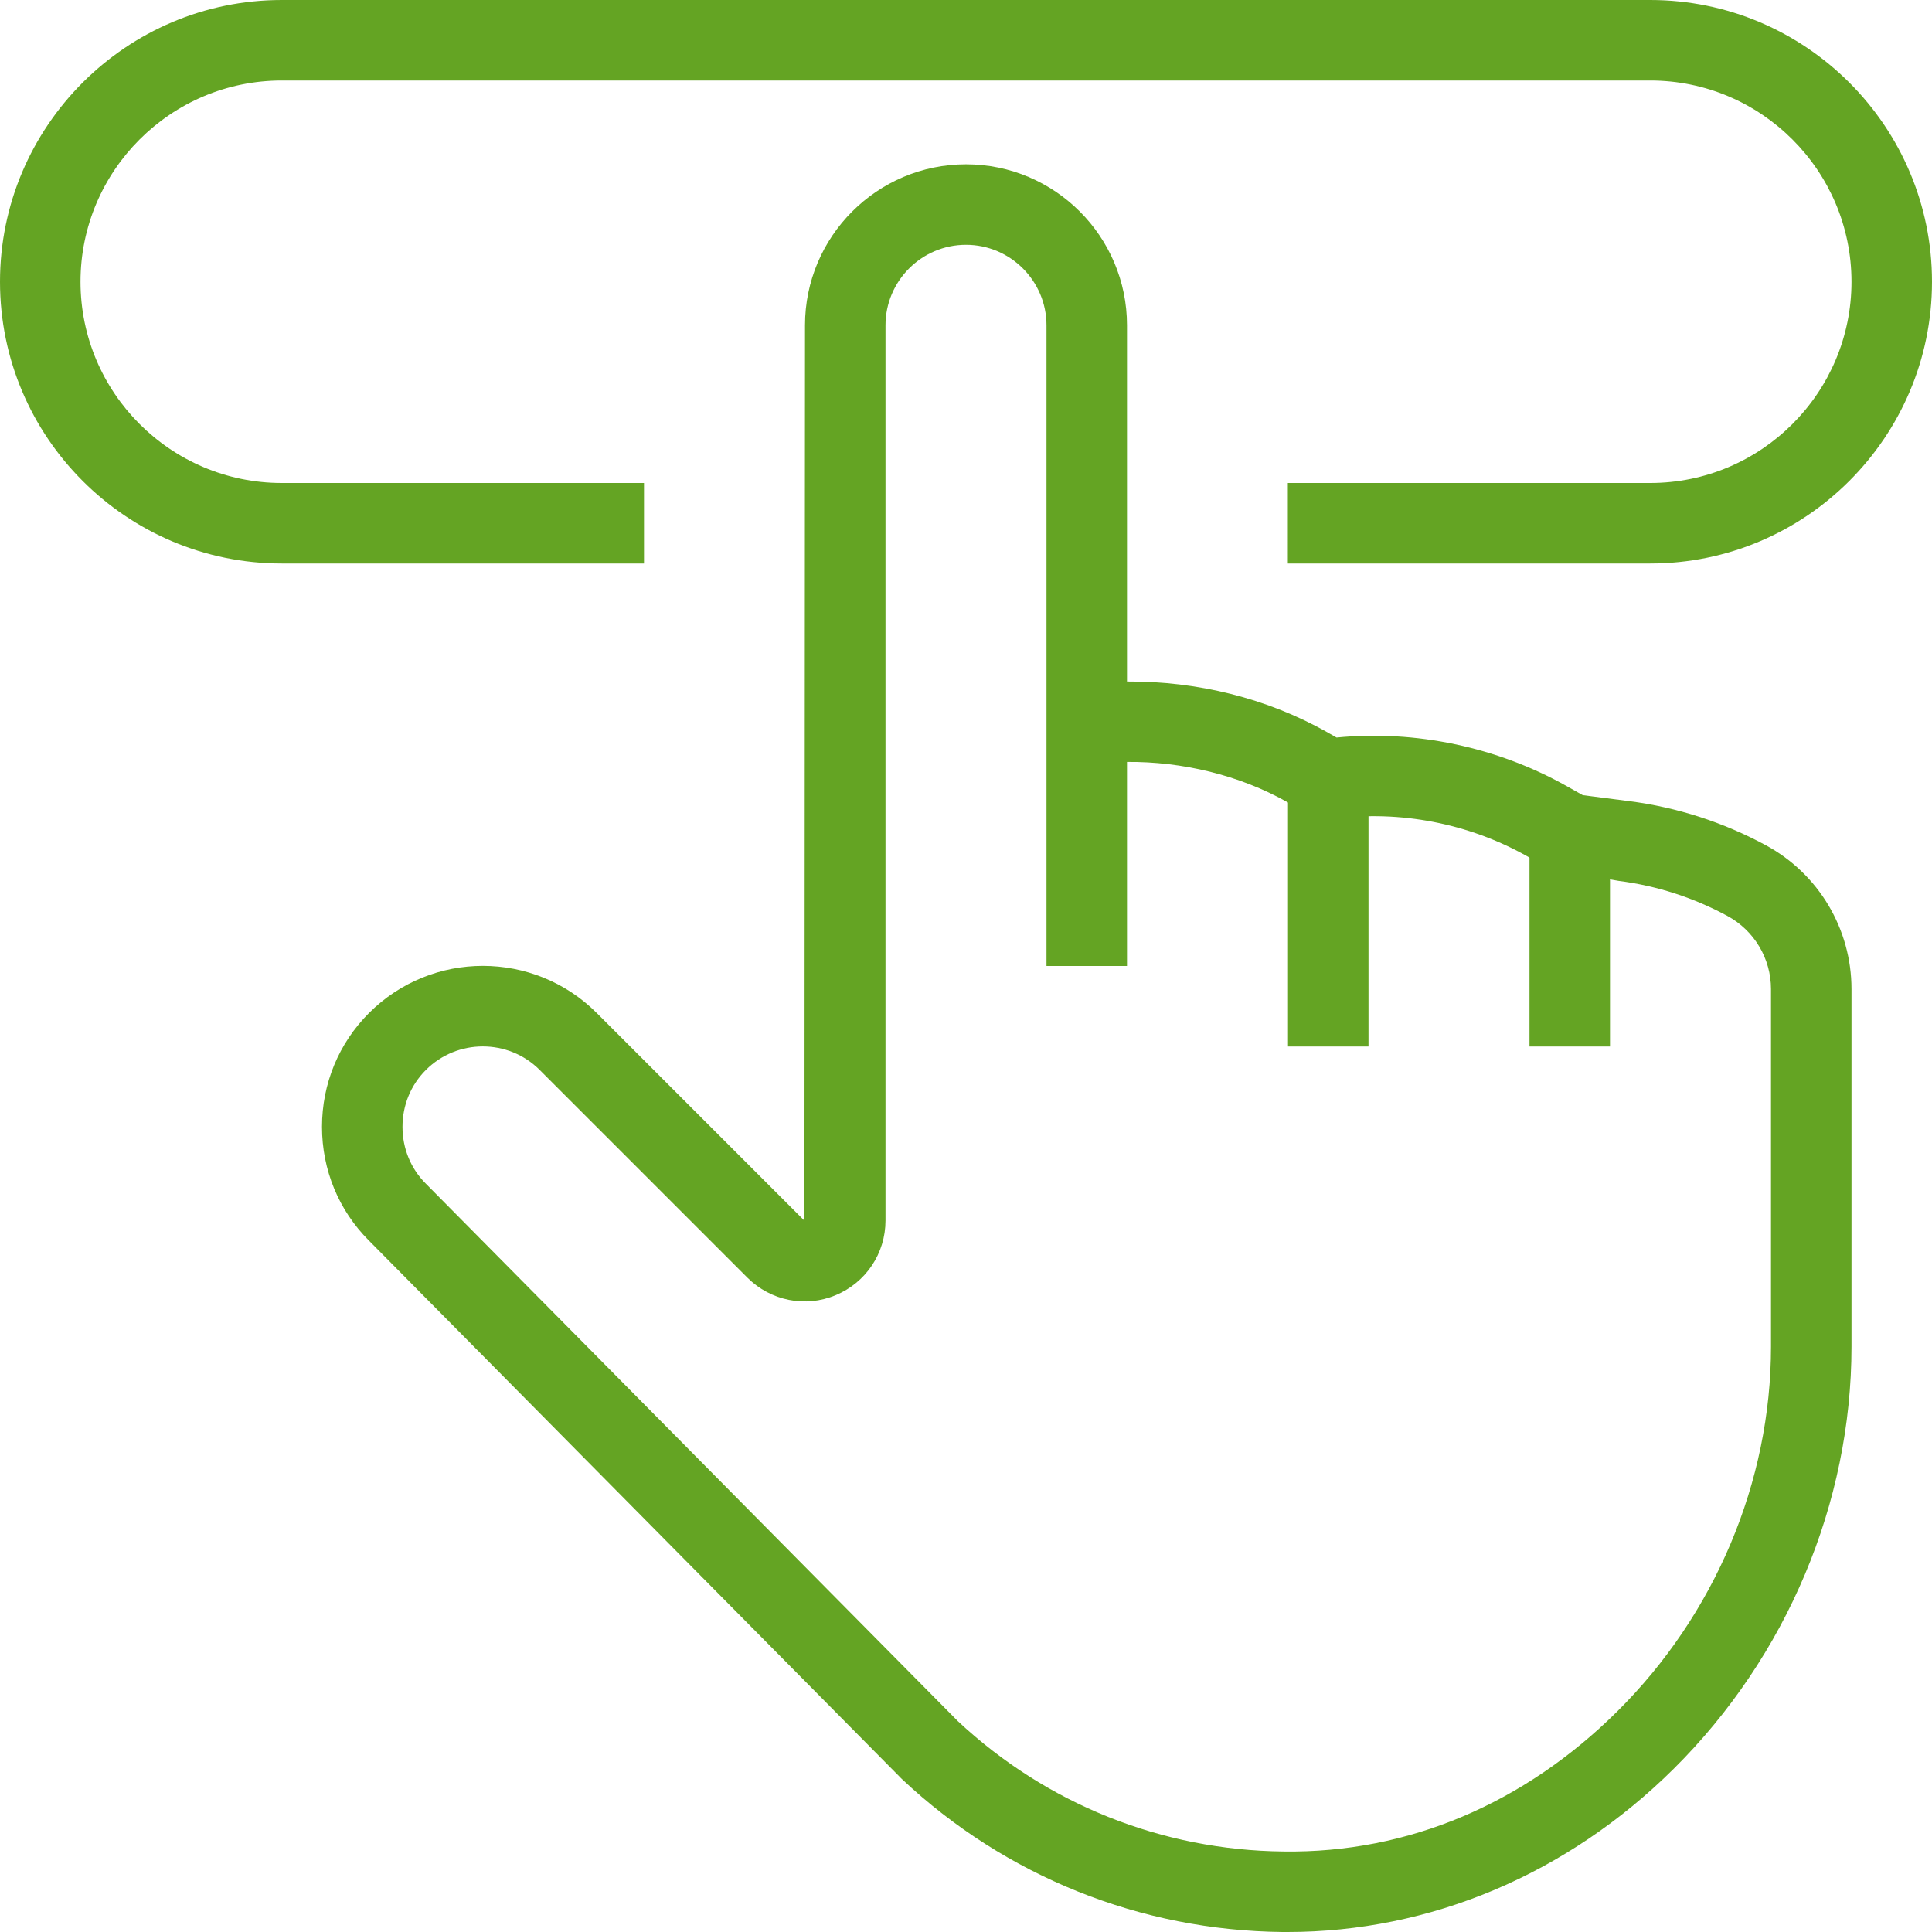 <?xml version="1.0" encoding="UTF-8" standalone="no"?><svg xmlns="http://www.w3.org/2000/svg" xmlns:xlink="http://www.w3.org/1999/xlink" fill="#64a423" height="24" preserveAspectRatio="xMidYMid meet" version="1" viewBox="0.0 0.0 24.0 24.0" width="24" zoomAndPan="magnify"><g id="change1_1"><path d="M20.5,7h-4.502V6H20.5C21.879,6,23,4.878,23,3.5S21.879,1,20.5,1h-17C2.122,1,1,2.122,1,3.5S2.122,6,3.5,6H8v1H3.5 C1.57,7,0,5.43,0,3.5S1.57,0,3.5,0h17C22.43,0,24,1.57,24,3.5S22.43,7,20.5,7z"/><path d="M16 9.962H17V13H16z"/><path d="M19 10.36H20V13H19z"/><path d="M15.994,24c-0.021,0-0.04,0-0.061,0c-1.765-0.018-3.44-0.69-4.725-1.896l0,0c-0.01-0.01-0.021-0.02-0.03-0.029l0-0.001 L4.582,15.41C4.208,15.036,4,14.533,4,13.998s0.208-1.038,0.584-1.414c0.781-0.781,2.049-0.78,2.829,0l2.58,2.58L10,4.041 c0-1.103,0.897-2,2-2c1.103,0,2,0.897,2,2v4.425c0.87-0.005,1.739,0.205,2.496,0.635l0.107,0.061 c0.983-0.096,1.992,0.118,2.851,0.599l0.208,0.117l0.575,0.074c0.598,0.077,1.169,0.262,1.697,0.547 C22.592,10.854,23,11.54,23,12.287v4.443c0,1.94-0.806,3.852-2.209,5.243C19.471,23.282,17.769,24,15.994,24z M11.898,21.38 c1.101,1.03,2.535,1.605,4.045,1.62c1.559,0.023,2.999-0.603,4.144-1.737C21.303,20.059,22,18.406,22,16.73v-4.443 c0-0.38-0.208-0.728-0.542-0.909c-0.42-0.227-0.873-0.374-1.349-0.435l-0.852-0.146l-0.293-0.164 c-0.722-0.405-1.573-0.569-2.389-0.462l-0.166,0.021L16.002,9.97C15.395,9.625,14.677,9.459,14,9.465V12h-1V4.041 c0-0.551-0.449-1-1-1s-1,0.449-1,1v11.121c0,0.408-0.244,0.772-0.621,0.928c-0.375,0.157-0.806,0.069-1.094-0.218l-2.58-2.58 c-0.39-0.391-1.026-0.39-1.415,0C5.103,13.479,5,13.729,5,13.998s0.103,0.52,0.291,0.707L11.898,21.38z"/></g></svg>